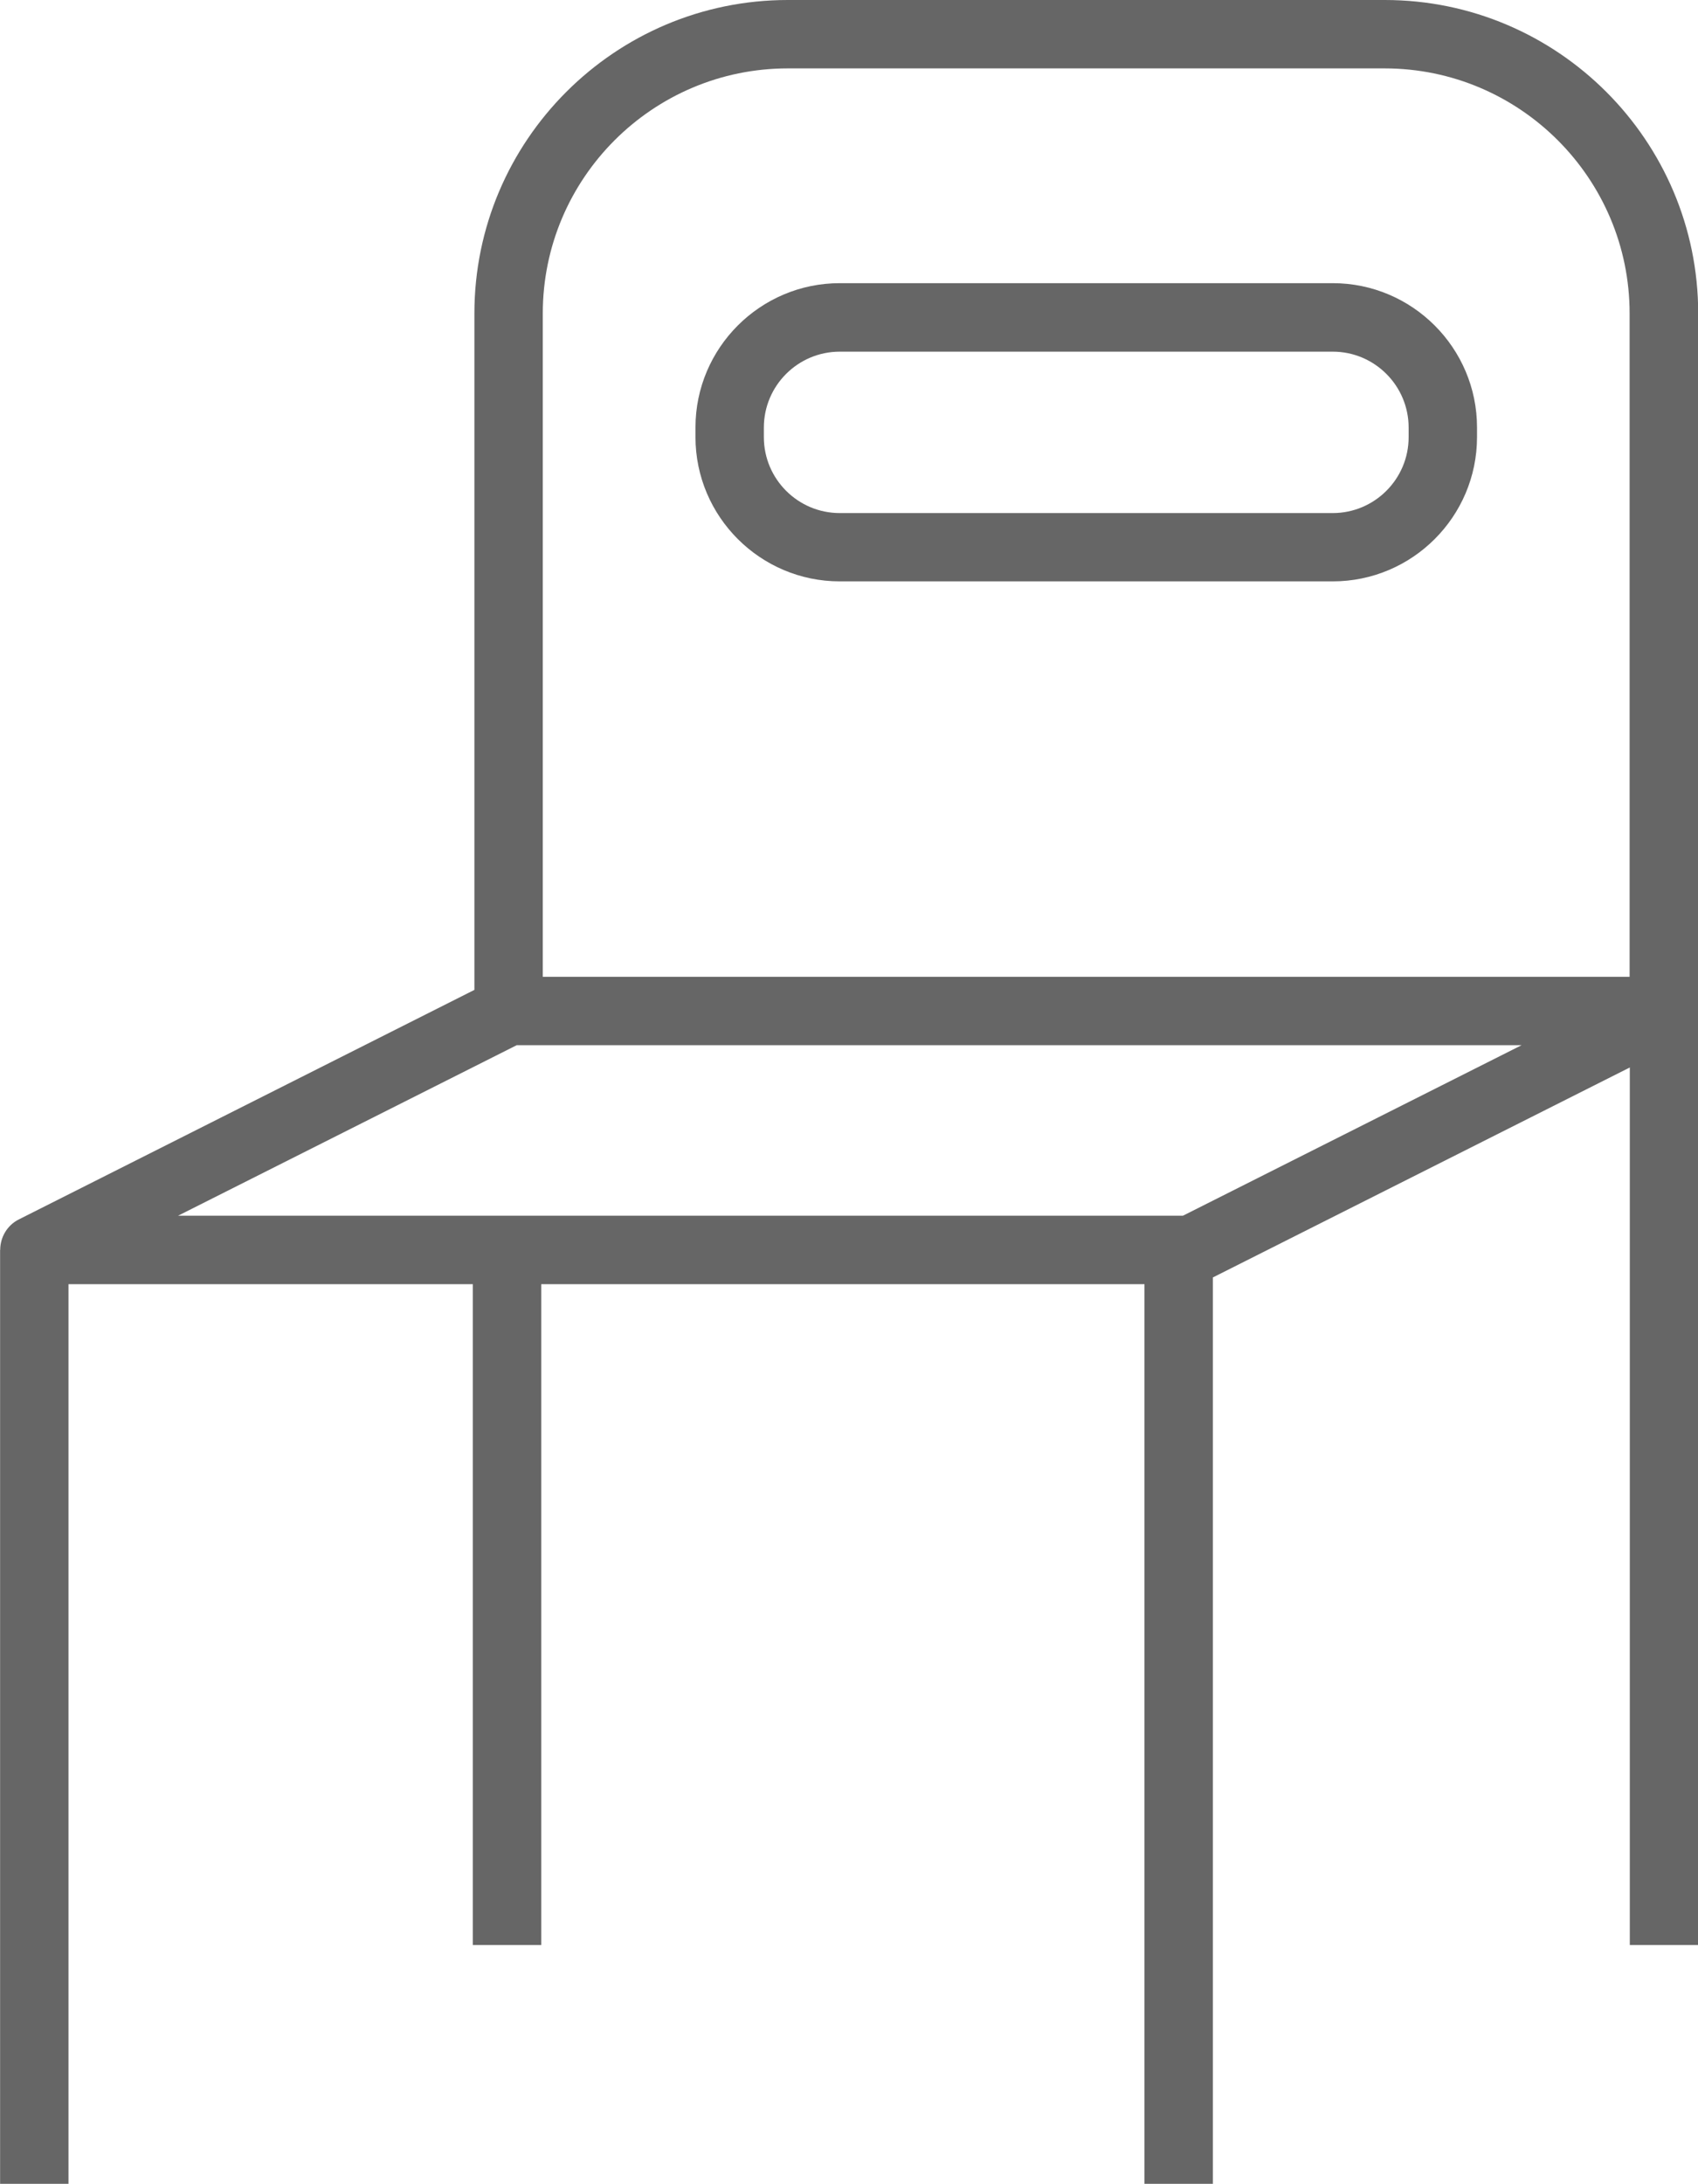 <?xml version="1.0" encoding="UTF-8"?>
<svg id="_レイヤー_1" data-name="レイヤー 1" xmlns="http://www.w3.org/2000/svg" viewBox="0 0 173.81 223.5">
  <defs>
    <style>
      .cls-1 {
        fill: #666;
      }
    </style>
  </defs>
  <path class="cls-1" d="M141.73,0h-61.09c-17.69,0-32.08,14.39-32.08,32.08v69.23L1.93,124.8c-1.2.6-1.91,1.83-1.91,3.13h-.01v95.58h7v-92.08h41.39v67.63h7v-67.63h61.75v92.08h7v-92.77l42.68-21.49v89.81h7V32.08c0-17.69-14.39-32.08-32.08-32.08ZM55.56,32.08c0-13.83,11.25-25.08,25.08-25.08h61.09c13.83,0,25.08,11.25,25.08,25.08v67.89H55.56V32.08ZM121.1,124.42H18.23l34.66-17.45h102.86l-34.66,17.45Z"/>
  <path class="cls-1" d="M136.42,28.98h-50.46c-8.14,0-14.77,6.63-14.77,14.77v.98c0,8.14,6.63,14.77,14.77,14.77h50.46c8.15,0,14.77-6.63,14.77-14.77v-.98c0-8.14-6.63-14.77-14.77-14.77ZM144.19,44.74c0,4.29-3.49,7.77-7.77,7.77h-50.46c-4.29,0-7.77-3.49-7.77-7.77v-.98c0-4.29,3.49-7.77,7.77-7.77h50.46c4.29,0,7.77,3.49,7.77,7.77v.98Z"/>
</svg>